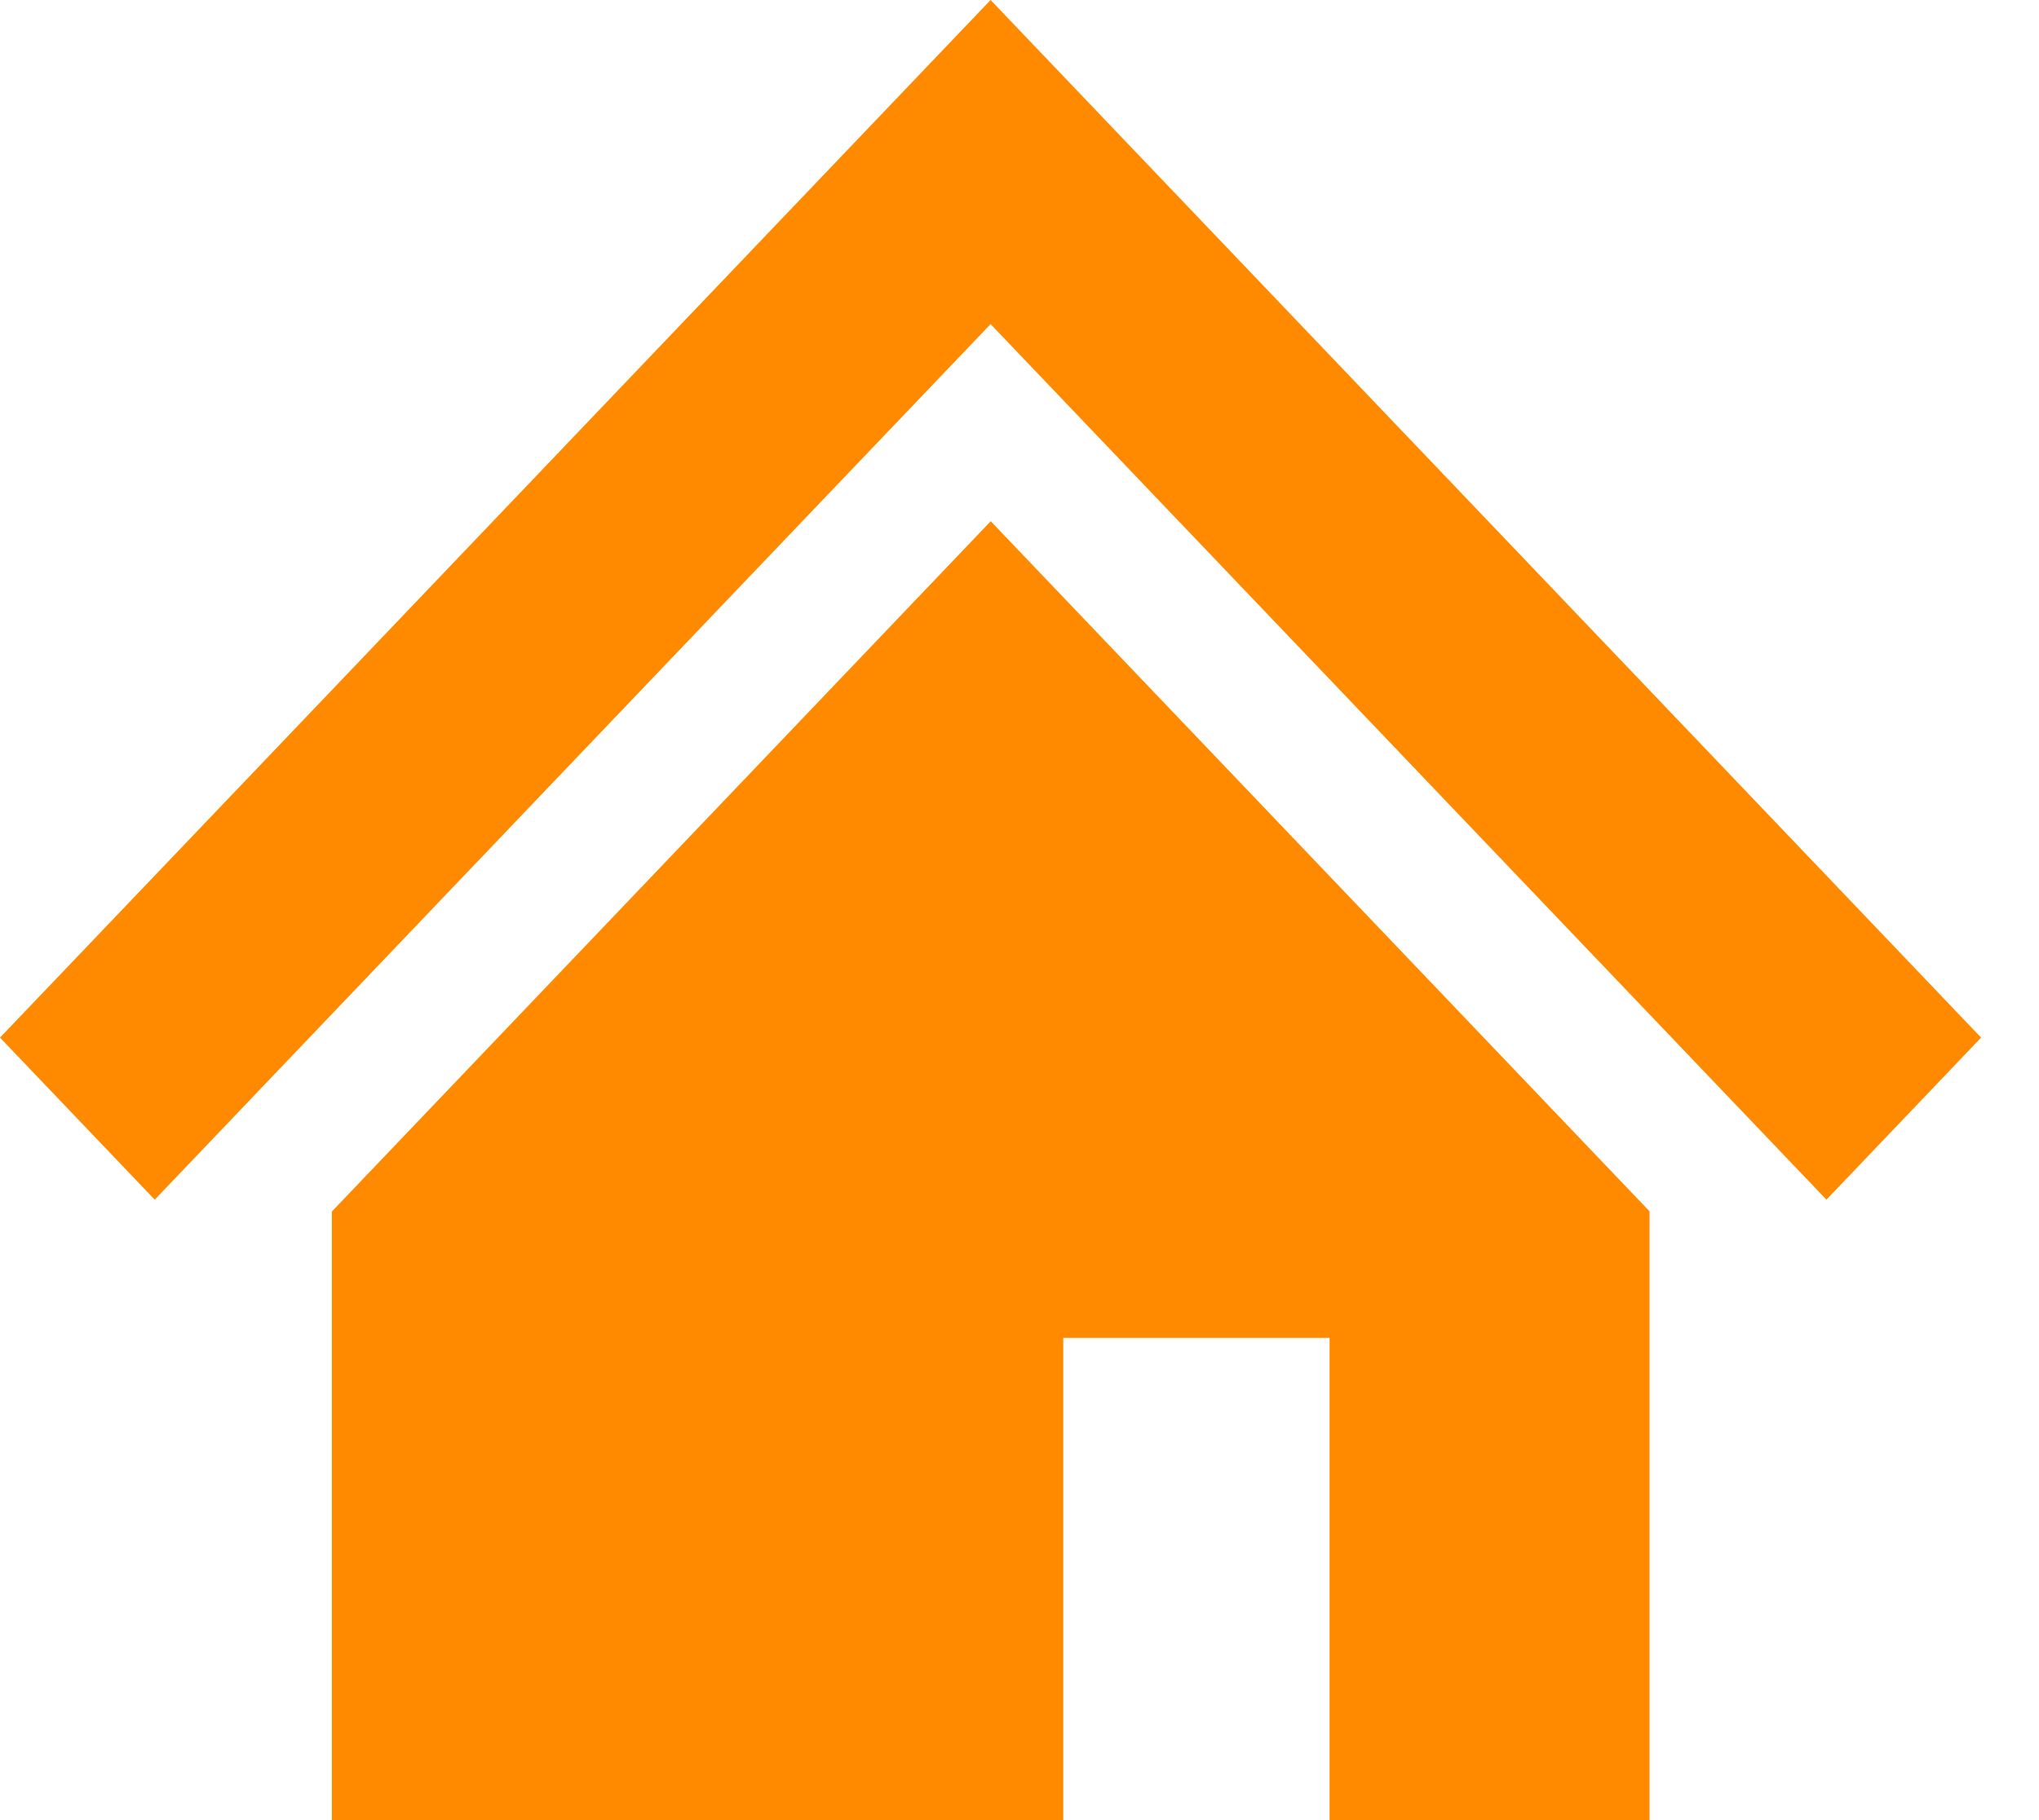 <svg width="28" height="25" viewBox="0 0 28 25" fill="none" xmlns="http://www.w3.org/2000/svg">
<path d="M23.514 10.384L18.323 4.945L13.603 0L8.883 4.945L3.69 10.387L0 14.252L2.125 16.478L5.813 12.613L11.007 7.171L13.603 4.452L16.198 7.171L21.389 12.61L25.081 16.478L27.205 14.252L23.514 10.384Z" fill="#FF8A00"/>
<path d="M4.557 16.641V25H14.601V18.376H18.258V25H22.652V16.638L13.605 7.159L4.557 16.641Z" fill="#FF8A00"/>
</svg>
